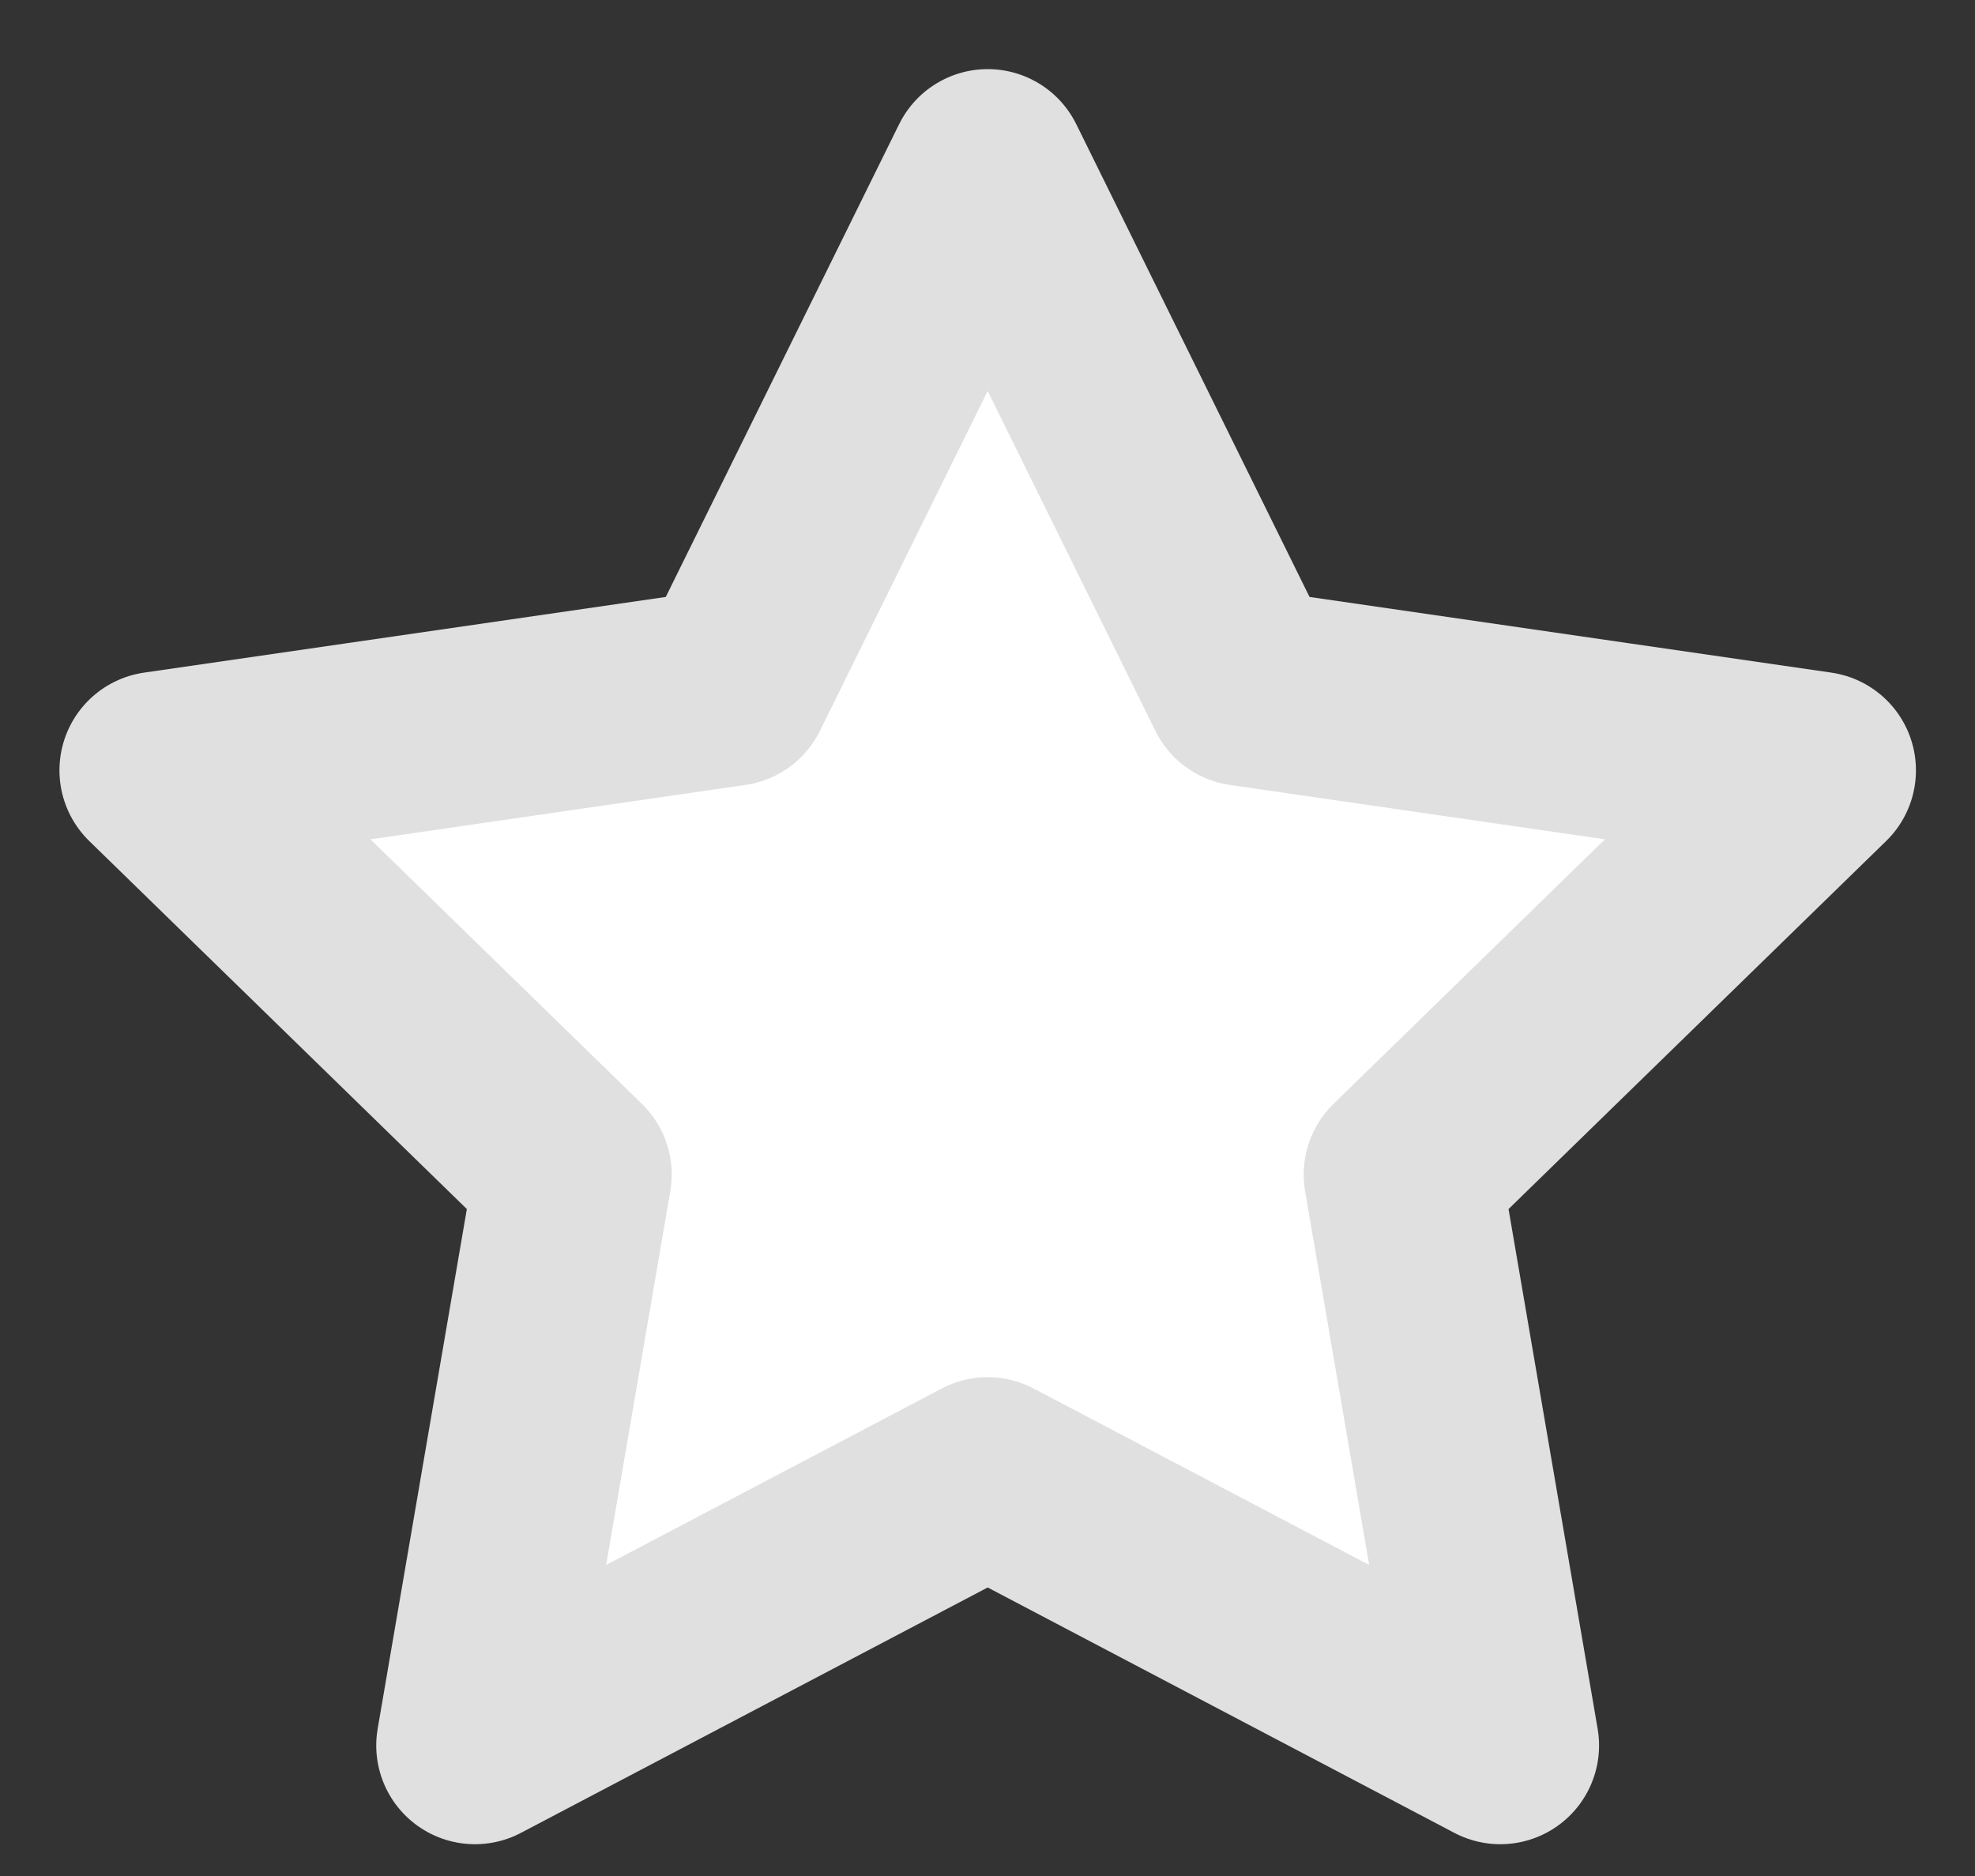 <svg width="20" height="19" viewBox="0 0 20 19" fill="none" xmlns="http://www.w3.org/2000/svg">
<rect x="0" y="0" width="20" height="19" fill="#333333" stroke="none"/>
<path d="M10.002 14.948L4.81 17.678L5.802 11.896L1.602 7.802L7.406 6.96L10.002 1.7L12.597 6.96L18.402 7.802L14.202 11.896L15.193 17.678L10.002 14.948Z" fill="white" stroke="#E0E0E0" stroke-width="2" stroke-linecap="round" stroke-linejoin="round"/>
</svg>
